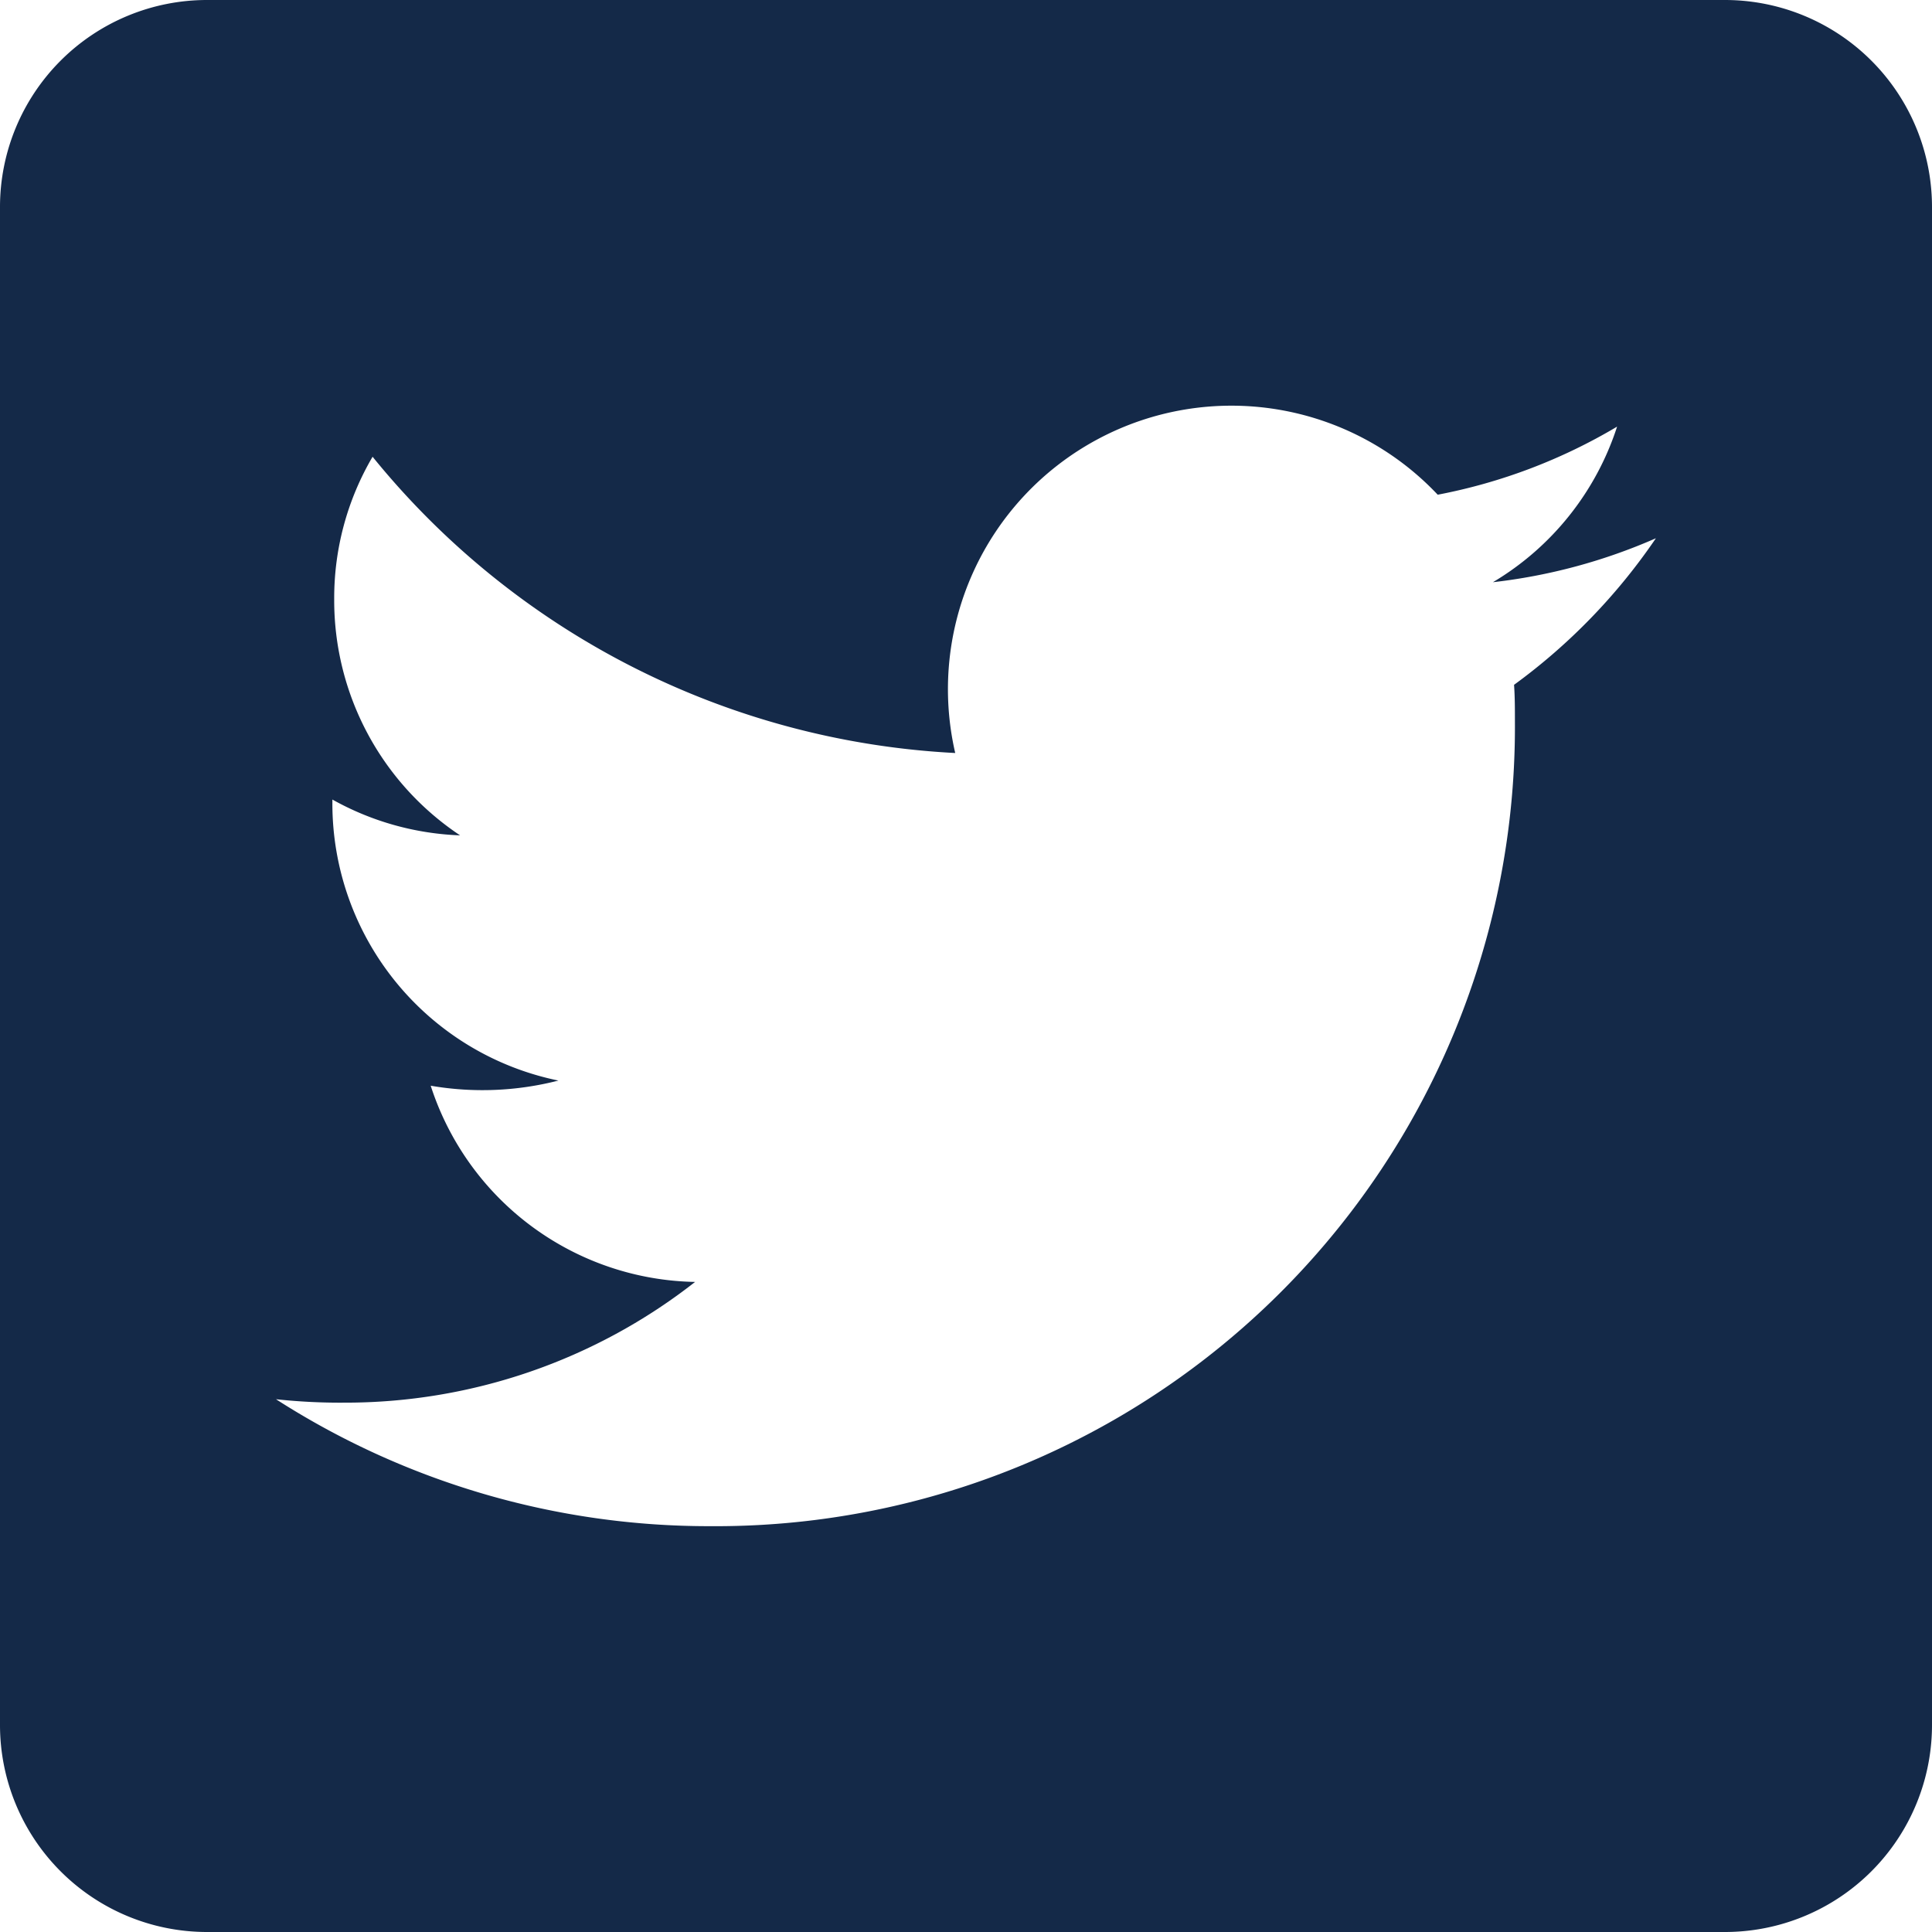 <svg xmlns="http://www.w3.org/2000/svg" width="18.019" height="18.019" viewBox="0 0 18.019 18.019">
  <path id="Icon_awesome-twitter-square" data-name="Icon awesome-twitter-square" d="M16.088,2.25H1.931A1.931,1.931,0,0,0,0,4.181V18.338a1.931,1.931,0,0,0,1.931,1.931H16.088a1.931,1.931,0,0,0,1.931-1.931V4.181A1.931,1.931,0,0,0,16.088,2.25ZM14.121,8.637c.008.113.008.229.008.342a7.454,7.454,0,0,1-7.505,7.505A7.471,7.471,0,0,1,2.574,15.3a5.557,5.557,0,0,0,.635.032,5.289,5.289,0,0,0,3.274-1.126,2.641,2.641,0,0,1-2.466-1.83,2.843,2.843,0,0,0,1.191-.048A2.638,2.638,0,0,1,3.1,9.739V9.707a2.636,2.636,0,0,0,1.191.334,2.632,2.632,0,0,1-1.174-2.2,2.6,2.6,0,0,1,.358-1.331A7.49,7.49,0,0,0,8.909,9.273a2.644,2.644,0,0,1,4.5-2.409,5.169,5.169,0,0,0,1.673-.635A2.631,2.631,0,0,1,13.924,7.68a5.249,5.249,0,0,0,1.52-.41A5.552,5.552,0,0,1,14.121,8.637Z" transform="translate(0 -2.25)" fill="#142948"/>
</svg>

